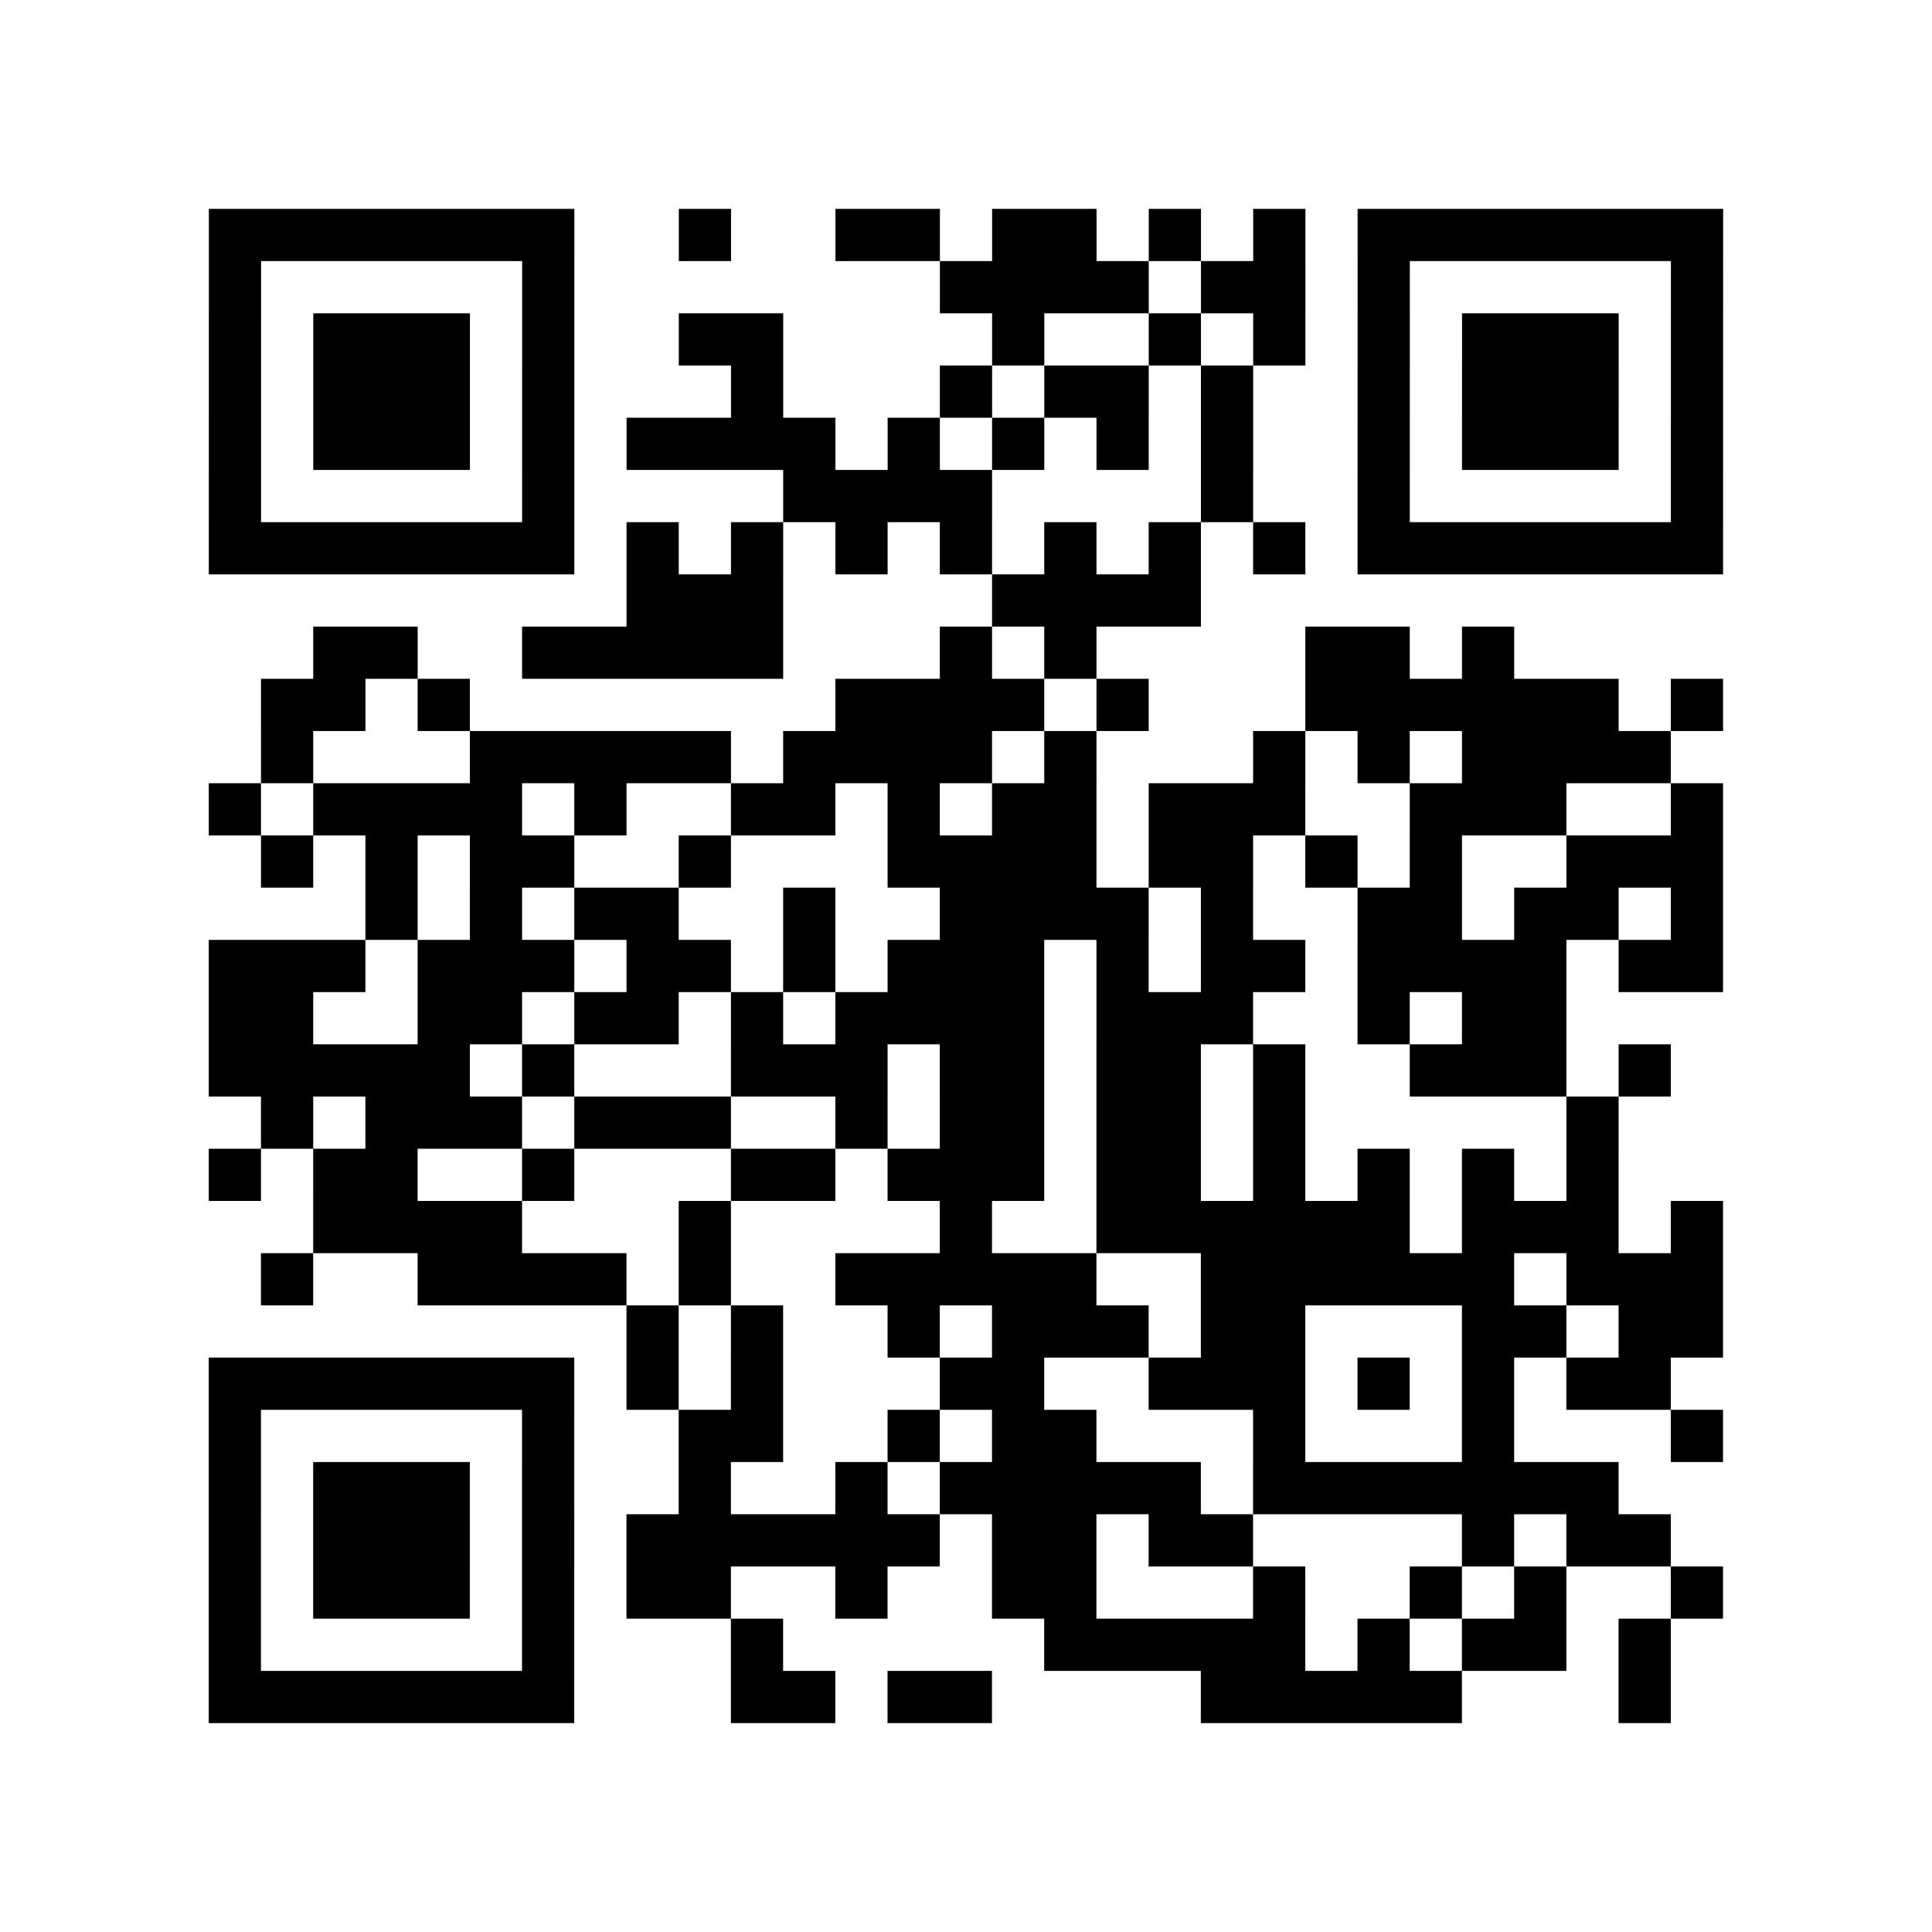 <?xml version="1.0" encoding="UTF-8"?>
<svg xmlns="http://www.w3.org/2000/svg" height="37" width="37" class="pyqrcode"><path stroke="#000" class="pyqrline" d="M4 4.5h7m2 0h1m2 0h2m1 0h2m1 0h1m1 0h1m1 0h7m-29 1h1m5 0h1m7 0h4m1 0h2m1 0h1m5 0h1m-29 1h1m1 0h3m1 0h1m2 0h2m4 0h1m2 0h1m1 0h1m1 0h1m1 0h3m1 0h1m-29 1h1m1 0h3m1 0h1m3 0h1m3 0h1m1 0h2m1 0h1m2 0h1m1 0h3m1 0h1m-29 1h1m1 0h3m1 0h1m1 0h4m1 0h1m1 0h1m1 0h1m1 0h1m2 0h1m1 0h3m1 0h1m-29 1h1m5 0h1m4 0h4m4 0h1m2 0h1m5 0h1m-29 1h7m1 0h1m1 0h1m1 0h1m1 0h1m1 0h1m1 0h1m1 0h1m1 0h7m-21 1h3m4 0h4m-17 1h2m2 0h5m3 0h1m1 0h1m4 0h2m1 0h1m-24 1h2m1 0h1m7 0h4m1 0h1m3 0h6m1 0h1m-28 1h1m3 0h5m1 0h4m1 0h1m3 0h1m1 0h1m1 0h4m-28 1h1m1 0h4m1 0h1m2 0h2m1 0h1m1 0h2m1 0h3m2 0h3m2 0h1m-28 1h1m1 0h1m1 0h2m2 0h1m3 0h4m1 0h2m1 0h1m1 0h1m2 0h3m-26 1h1m1 0h1m1 0h2m2 0h1m2 0h4m1 0h1m2 0h2m1 0h2m1 0h1m-29 1h3m1 0h3m1 0h2m1 0h1m1 0h3m1 0h1m1 0h2m1 0h4m1 0h2m-29 1h2m2 0h2m1 0h2m1 0h1m1 0h4m1 0h3m2 0h1m1 0h2m-26 1h5m1 0h1m3 0h3m1 0h2m1 0h2m1 0h1m2 0h3m1 0h1m-27 1h1m1 0h3m1 0h3m2 0h1m1 0h2m1 0h2m1 0h1m5 0h1m-27 1h1m1 0h2m2 0h1m3 0h2m1 0h3m1 0h2m1 0h1m1 0h1m1 0h1m1 0h1m-25 1h4m3 0h1m4 0h1m2 0h6m1 0h3m1 0h1m-28 1h1m2 0h4m1 0h1m2 0h5m2 0h6m1 0h3m-21 1h1m1 0h1m2 0h1m1 0h3m1 0h2m3 0h2m1 0h2m-29 1h7m1 0h1m1 0h1m3 0h2m2 0h3m1 0h1m1 0h1m1 0h2m-28 1h1m5 0h1m2 0h2m2 0h1m1 0h2m3 0h1m3 0h1m3 0h1m-29 1h1m1 0h3m1 0h1m2 0h1m2 0h1m1 0h5m1 0h7m-27 1h1m1 0h3m1 0h1m1 0h6m1 0h2m1 0h2m4 0h1m1 0h2m-28 1h1m1 0h3m1 0h1m1 0h2m2 0h1m2 0h2m3 0h1m2 0h1m1 0h1m2 0h1m-29 1h1m5 0h1m3 0h1m5 0h5m1 0h1m1 0h2m1 0h1m-28 1h7m3 0h2m1 0h2m4 0h5m3 0h1"/></svg>
